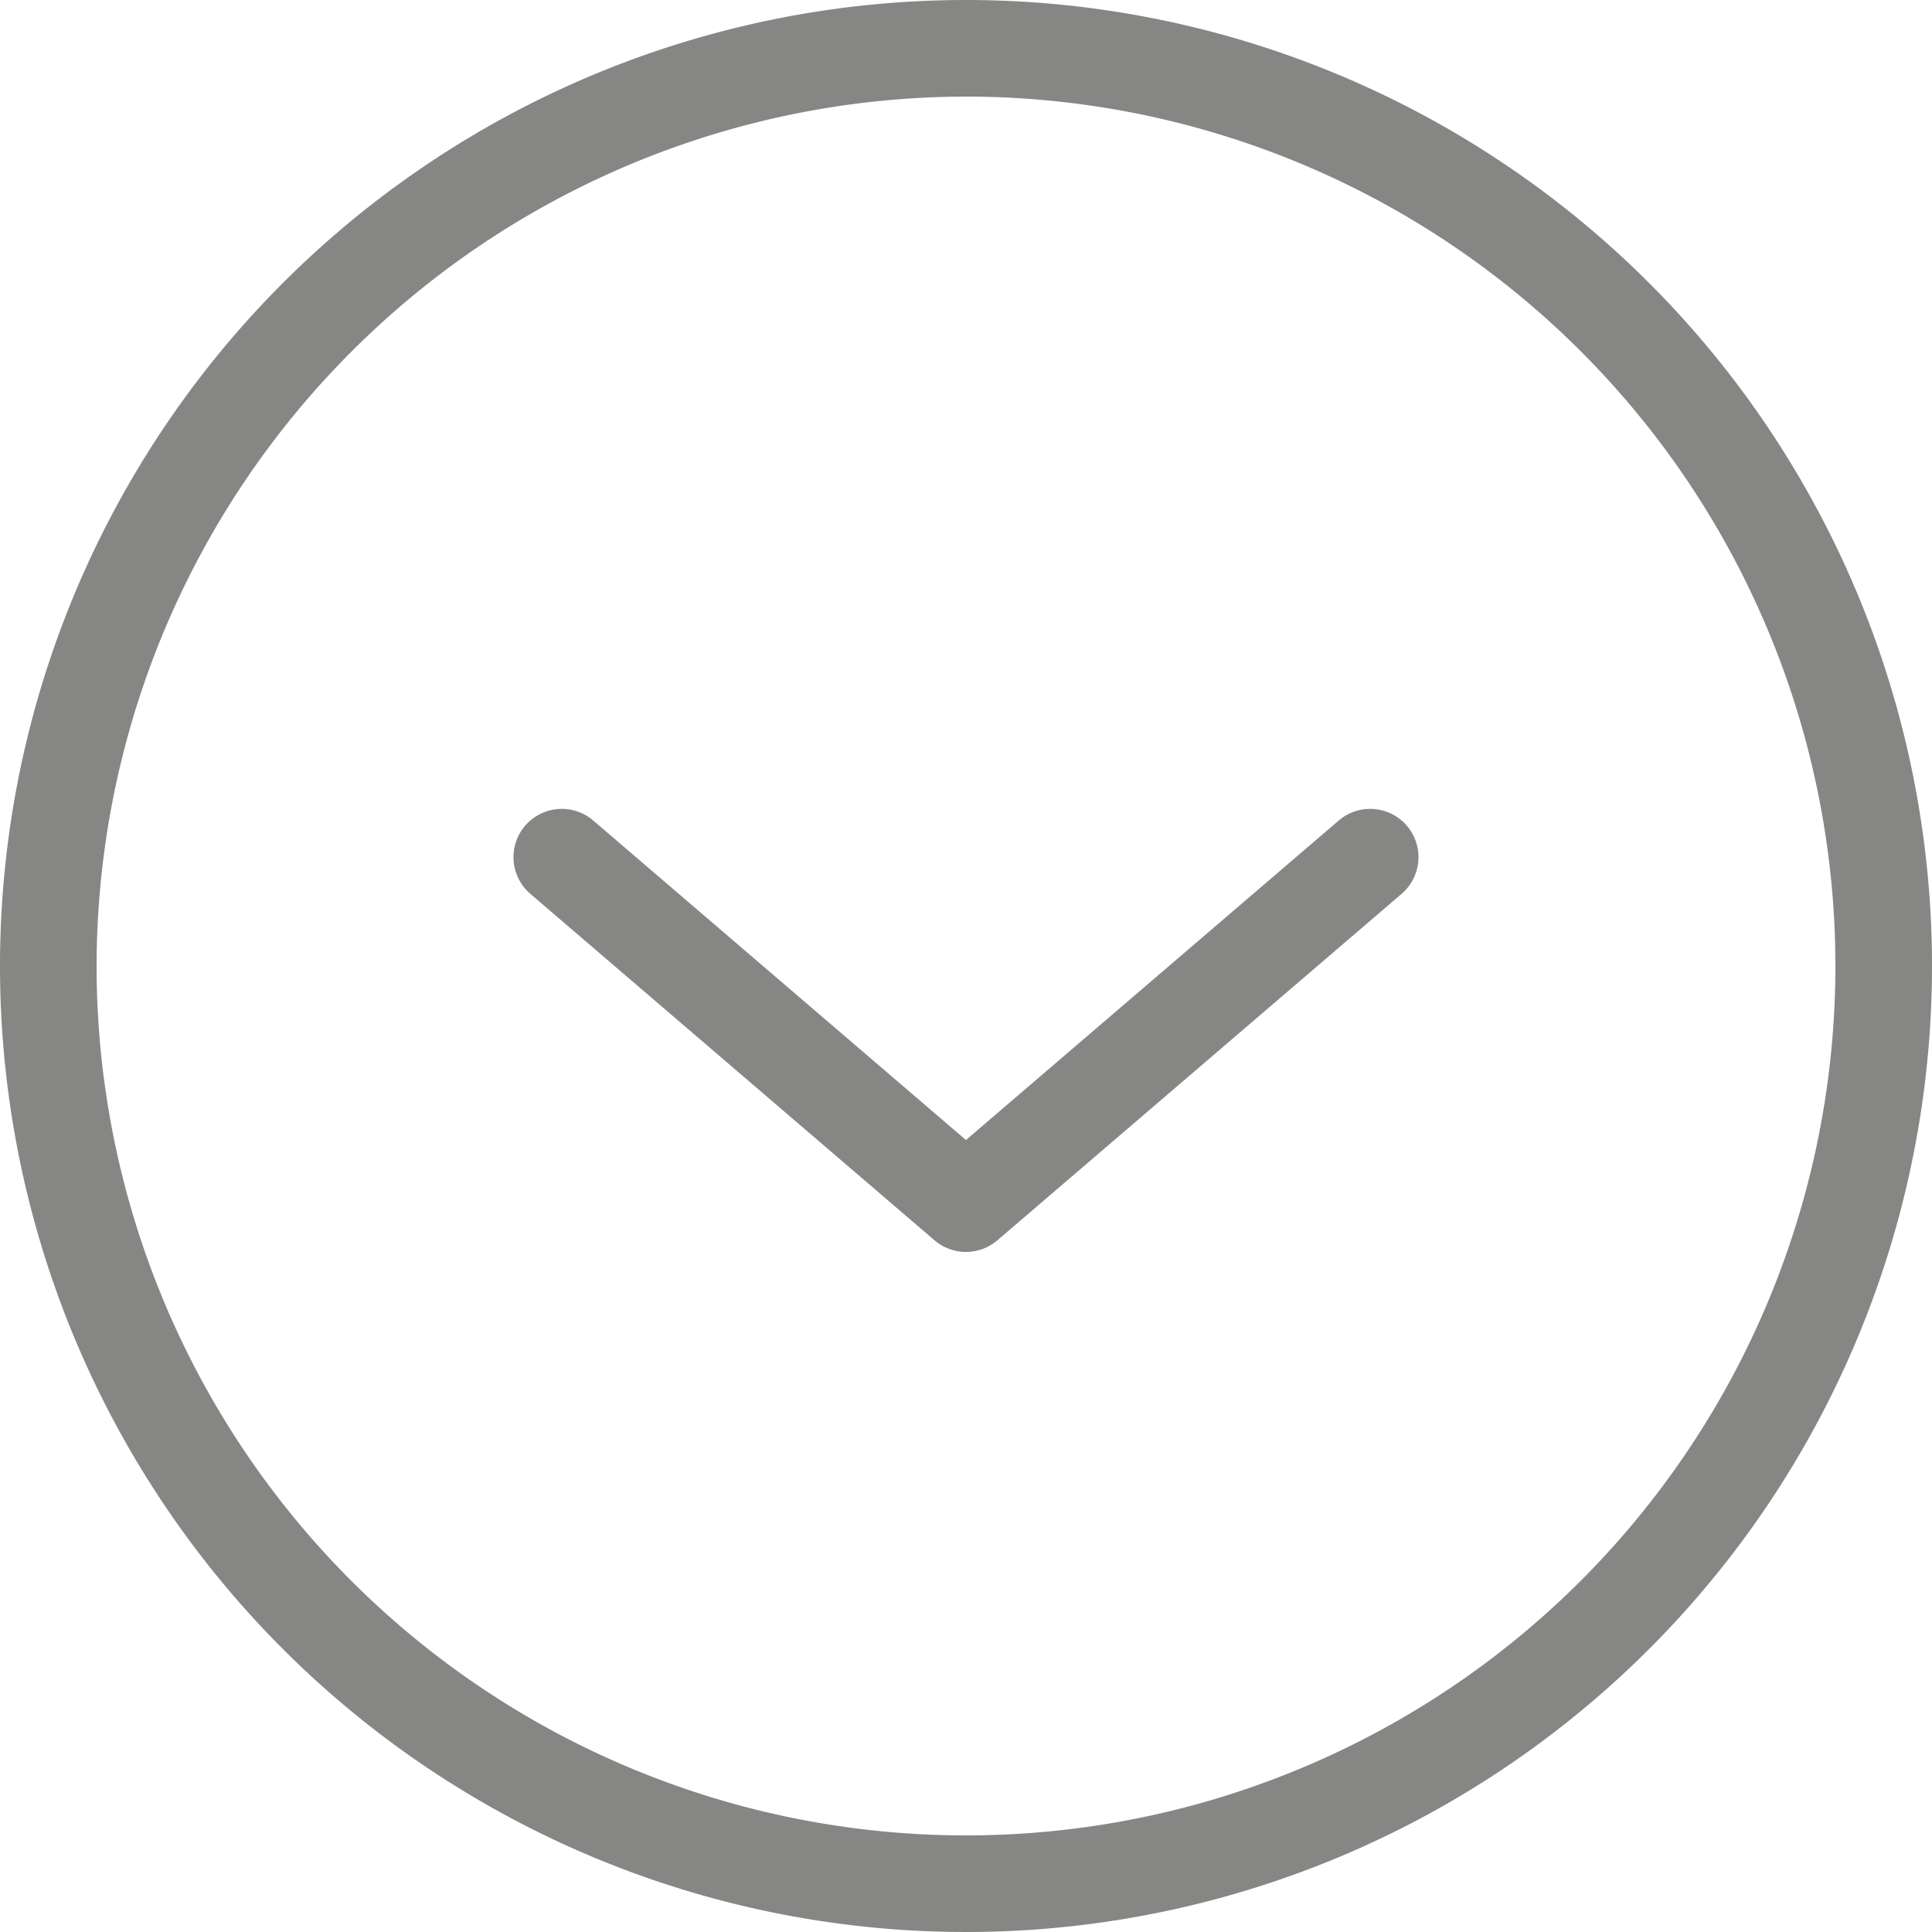 <svg xmlns="http://www.w3.org/2000/svg" width="30" height="30" viewBox="0 0 30 30"><path d="M15,1.5A13.5,13.5,0,1,1,1.5,15,13.515,13.515,0,0,1,15,1.5M15,0A15,15,0,1,0,30,15,15,15,0,0,0,15,0Z" fill="#868685"/><path d="M18.553,12.143l-6.277,5.38L6,12.143" transform="translate(2.723 1.167)" fill="none" stroke="#868685" stroke-linecap="round" stroke-linejoin="round" stroke-width="1.5"/></svg>